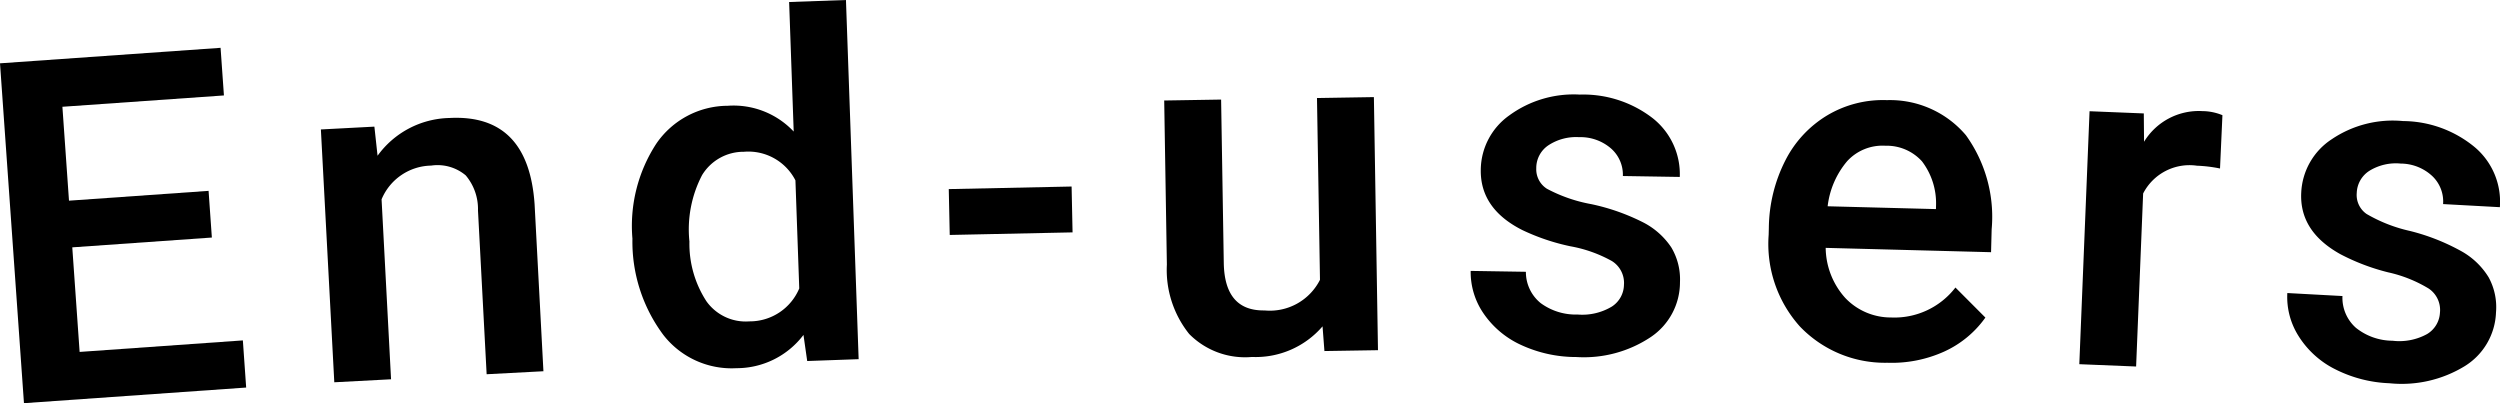 <svg xmlns="http://www.w3.org/2000/svg" xmlns:xlink="http://www.w3.org/1999/xlink" width="166.94" height="26.923" viewBox="0 0 166.94 26.923">
  <defs>
    <clipPath id="clip-path">
      <rect id="長方形_58641" data-name="長方形 58641" width="166.94" height="26.923" transform="translate(0 0)" fill="none"/>
    </clipPath>
  </defs>
  <g id="グループ_104950" data-name="グループ 104950" transform="translate(0 0)">
    <path id="パス_63233" data-name="パス 63233" d="M0,4.228,1.6,26.922l14.838-1.043-.221-3.148L5.317,23.5l-.491-6.983,9.321-.655-.219-3.117L4.607,13.4,4.167,7.13l10.786-.757-.224-3.18Z"/>
    <g id="グループ_104949" data-name="グループ 104949">
      <g id="グループ_104948" data-name="グループ 104948" clip-path="url(#clip-path)">
        <path id="パス_63234" data-name="パス 63234" d="M25,8.456l.212,1.944a6.08,6.08,0,0,1,4.8-2.521q5.272-.279,5.686,5.755l.59,11.156-3.792.2-.578-10.937a3.477,3.477,0,0,0-.82-2.343,2.92,2.92,0,0,0-2.31-.652,3.657,3.657,0,0,0-3.308,2.254l.633,12.015-3.79.2L21.427,8.644Z"/>
        <path id="パス_63235" data-name="パス 63235" d="M42.231,15.936A10.051,10.051,0,0,1,43.821,9.6a5.807,5.807,0,0,1,4.773-2.537A5.514,5.514,0,0,1,53,8.785L52.695.134,56.49,0l.847,23.984-3.435.123-.249-1.743a5.6,5.6,0,0,1-4.471,2.222,5.776,5.776,0,0,1-4.886-2.22,10.413,10.413,0,0,1-2.065-6.43m3.806.193a7.038,7.038,0,0,0,1.134,3.986A3.219,3.219,0,0,0,50.04,21.46a3.585,3.585,0,0,0,3.331-2.2l-.255-7.215a3.53,3.53,0,0,0-3.444-1.91,3.242,3.242,0,0,0-2.791,1.56,7.838,7.838,0,0,0-.844,4.431"/>
        <rect id="長方形_58640" data-name="長方形 58640" width="8.204" height="3.063" transform="translate(63.355 12.627) rotate(-1.201)"/>
        <path id="パス_63236" data-name="パス 63236" d="M88.314,21.792A5.889,5.889,0,0,1,83.6,23.837,5.242,5.242,0,0,1,79.408,22.3a6.843,6.843,0,0,1-1.489-4.633L77.741,6.711l3.8-.062.178,10.906q.051,3.218,2.724,3.175a3.752,3.752,0,0,0,3.7-2.045l-.2-12.139,3.8-.062.273,16.9-3.576.057Z"/>
        <path id="パス_63237" data-name="パス 63237" d="M108.444,18.99a1.721,1.721,0,0,0-.811-1.56,8.892,8.892,0,0,0-2.757-.982,14.265,14.265,0,0,1-3.218-1.084q-2.821-1.421-2.778-4.03a4.5,4.5,0,0,1,1.9-3.625,7.289,7.289,0,0,1,4.711-1.393,7.579,7.579,0,0,1,4.873,1.579,4.76,4.76,0,0,1,1.805,3.92l-3.8-.061a2.338,2.338,0,0,0-.783-1.833,3.113,3.113,0,0,0-2.144-.762A3.358,3.358,0,0,0,103.4,9.7a1.821,1.821,0,0,0-.814,1.534,1.539,1.539,0,0,0,.712,1.371,10.1,10.1,0,0,0,2.953,1.025,14.044,14.044,0,0,1,3.488,1.228,4.988,4.988,0,0,1,1.864,1.663,4.164,4.164,0,0,1,.579,2.322,4.4,4.4,0,0,1-1.95,3.664,8.049,8.049,0,0,1-4.975,1.334,8.757,8.757,0,0,1-3.691-.809,6.091,6.091,0,0,1-2.5-2.1,4.874,4.874,0,0,1-.86-2.842l3.687.059a2.669,2.669,0,0,0,.982,2.087,3.948,3.948,0,0,0,2.472.767,3.831,3.831,0,0,0,2.29-.534,1.764,1.764,0,0,0,.805-1.479"/>
        <path id="パス_63238" data-name="パス 63238" d="M125.977,24.224a7.854,7.854,0,0,1-5.79-2.426,8.244,8.244,0,0,1-2.083-6.111l.012-.469a10.144,10.144,0,0,1,1.1-4.5,7.433,7.433,0,0,1,2.822-3.028A7.255,7.255,0,0,1,126,6.687a6.64,6.64,0,0,1,5.276,2.342,9.319,9.319,0,0,1,1.719,6.281l-.04,1.531-11.043-.289a5.075,5.075,0,0,0,1.311,3.348,4.2,4.2,0,0,0,3.053,1.3,5.141,5.141,0,0,0,4.3-2l2,2.006a6.843,6.843,0,0,1-2.772,2.28,8.5,8.5,0,0,1-3.825.736M125.9,9.732a3.2,3.2,0,0,0-2.551,1.027,5.676,5.676,0,0,0-1.306,3.015l7.232.188.007-.281a4.613,4.613,0,0,0-.94-2.908A3.174,3.174,0,0,0,125.9,9.732"/>
        <path id="パス_63239" data-name="パス 63239" d="M148.244,11.252a9.289,9.289,0,0,0-1.541-.187,3.48,3.48,0,0,0-3.593,1.855l-.469,11.554-3.793-.155.684-16.892,3.622.147.017,1.893a4.278,4.278,0,0,1,3.9-2.047,3.56,3.56,0,0,1,1.334.272Z"/>
        <path id="パス_63240" data-name="パス 63240" d="M162.932,20.862a1.723,1.723,0,0,0-.75-1.591,8.915,8.915,0,0,0-2.718-1.087,14.269,14.269,0,0,1-3.174-1.206q-2.764-1.527-2.622-4.134a4.5,4.5,0,0,1,2.04-3.549,7.279,7.279,0,0,1,4.761-1.211,7.583,7.583,0,0,1,4.809,1.764,4.763,4.763,0,0,1,1.653,3.987l-3.791-.207a2.341,2.341,0,0,0-.713-1.862,3.11,3.11,0,0,0-2.113-.843,3.37,3.37,0,0,0-2.068.466,1.823,1.823,0,0,0-.872,1.5,1.539,1.539,0,0,0,.659,1.4,10.1,10.1,0,0,0,2.911,1.137,14.084,14.084,0,0,1,3.439,1.361,4.969,4.969,0,0,1,1.8,1.734,4.158,4.158,0,0,1,.49,2.342,4.4,4.4,0,0,1-2.089,3.587,8.054,8.054,0,0,1-5.023,1.142,8.74,8.74,0,0,1-3.657-.951,6.1,6.1,0,0,1-2.415-2.2,4.879,4.879,0,0,1-.751-2.873l3.682.2a2.673,2.673,0,0,0,.9,2.123,3.948,3.948,0,0,0,2.441.862,3.846,3.846,0,0,0,2.309-.446,1.765,1.765,0,0,0,.861-1.447"/>
      </g>
    </g>
  </g>
</svg>
